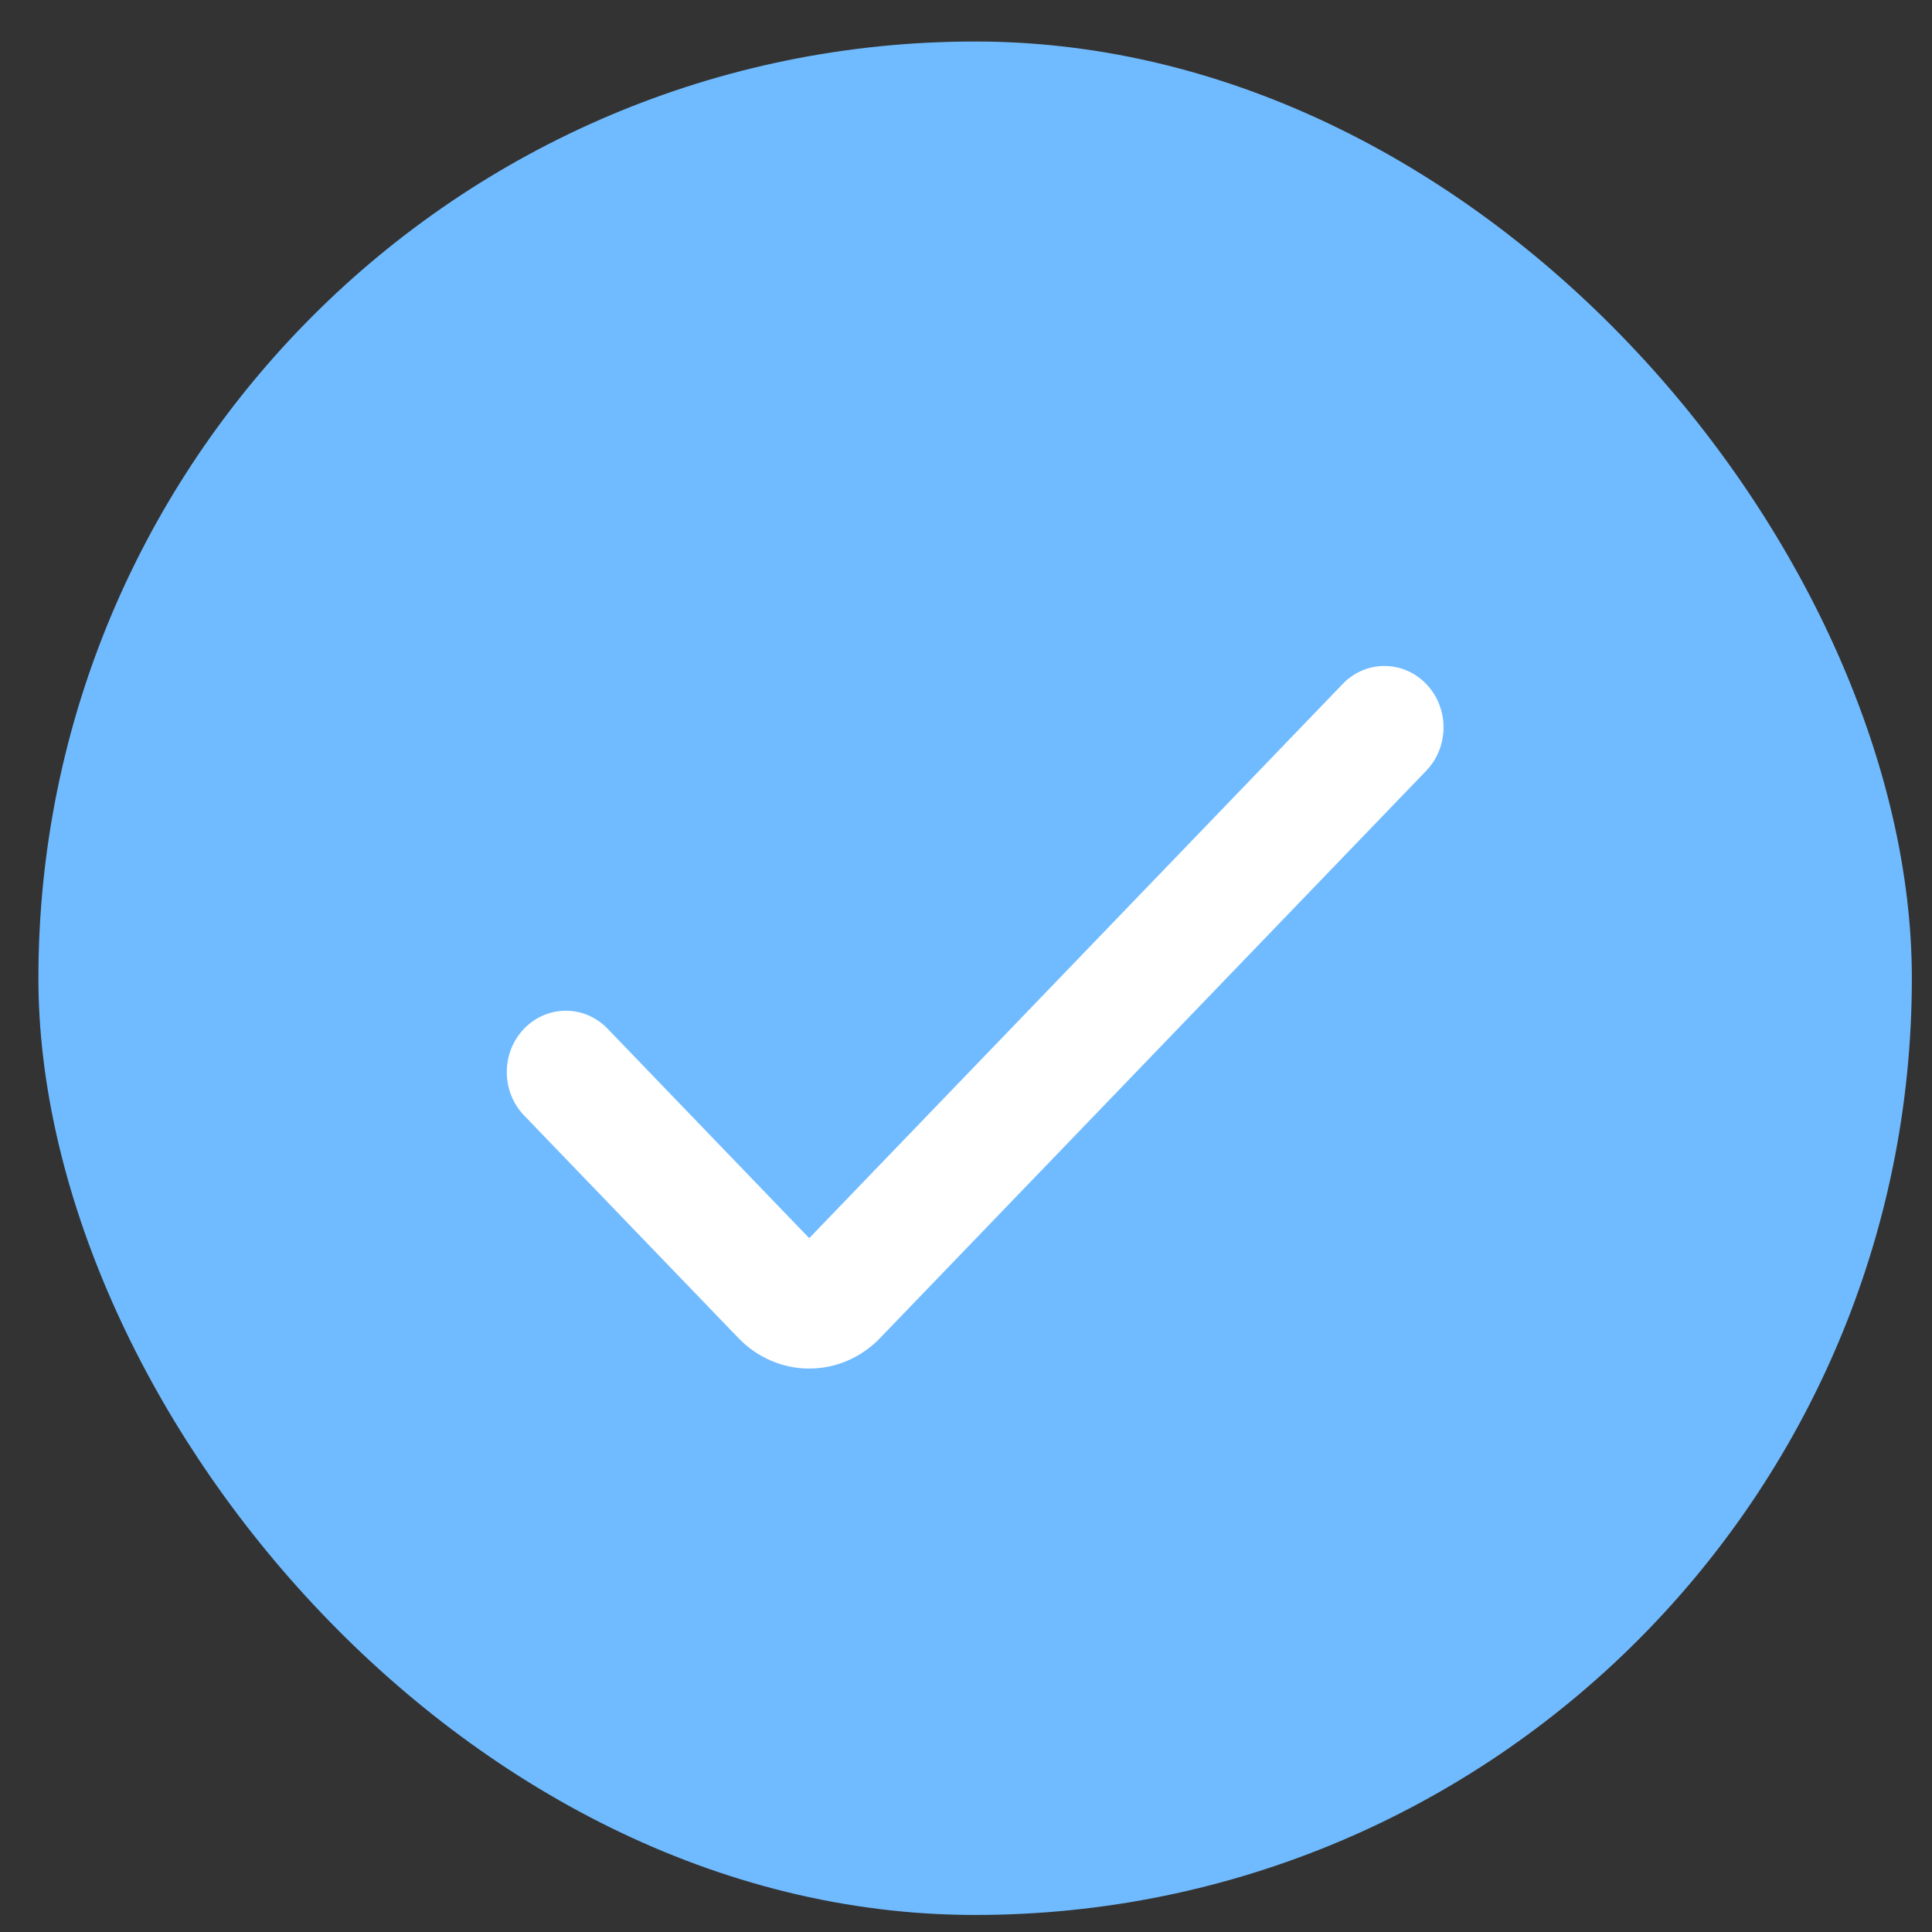 <svg xmlns="http://www.w3.org/2000/svg" fill="none" viewBox="0 0 33 33" height="33" width="33">
<rect x="0" y="0" width="33" height="33" fill="#333333" stroke="none"/>
<rect fill="#70BBFF" rx="16" height="32" width="32" y="0.709" x="0.656"></rect>
<path fill="white" d="M13.822 23.376C13.368 23.376 12.933 23.188 12.612 22.854L8.952 19.053C8.558 18.644 8.558 17.98 8.952 17.571C9.346 17.162 9.984 17.162 10.378 17.571L13.822 21.149L22.934 11.683C23.328 11.273 23.967 11.273 24.361 11.683C24.755 12.092 24.755 12.755 24.361 13.165L15.033 22.854C14.712 23.188 14.277 23.376 13.822 23.376Z"></path>
</svg>
